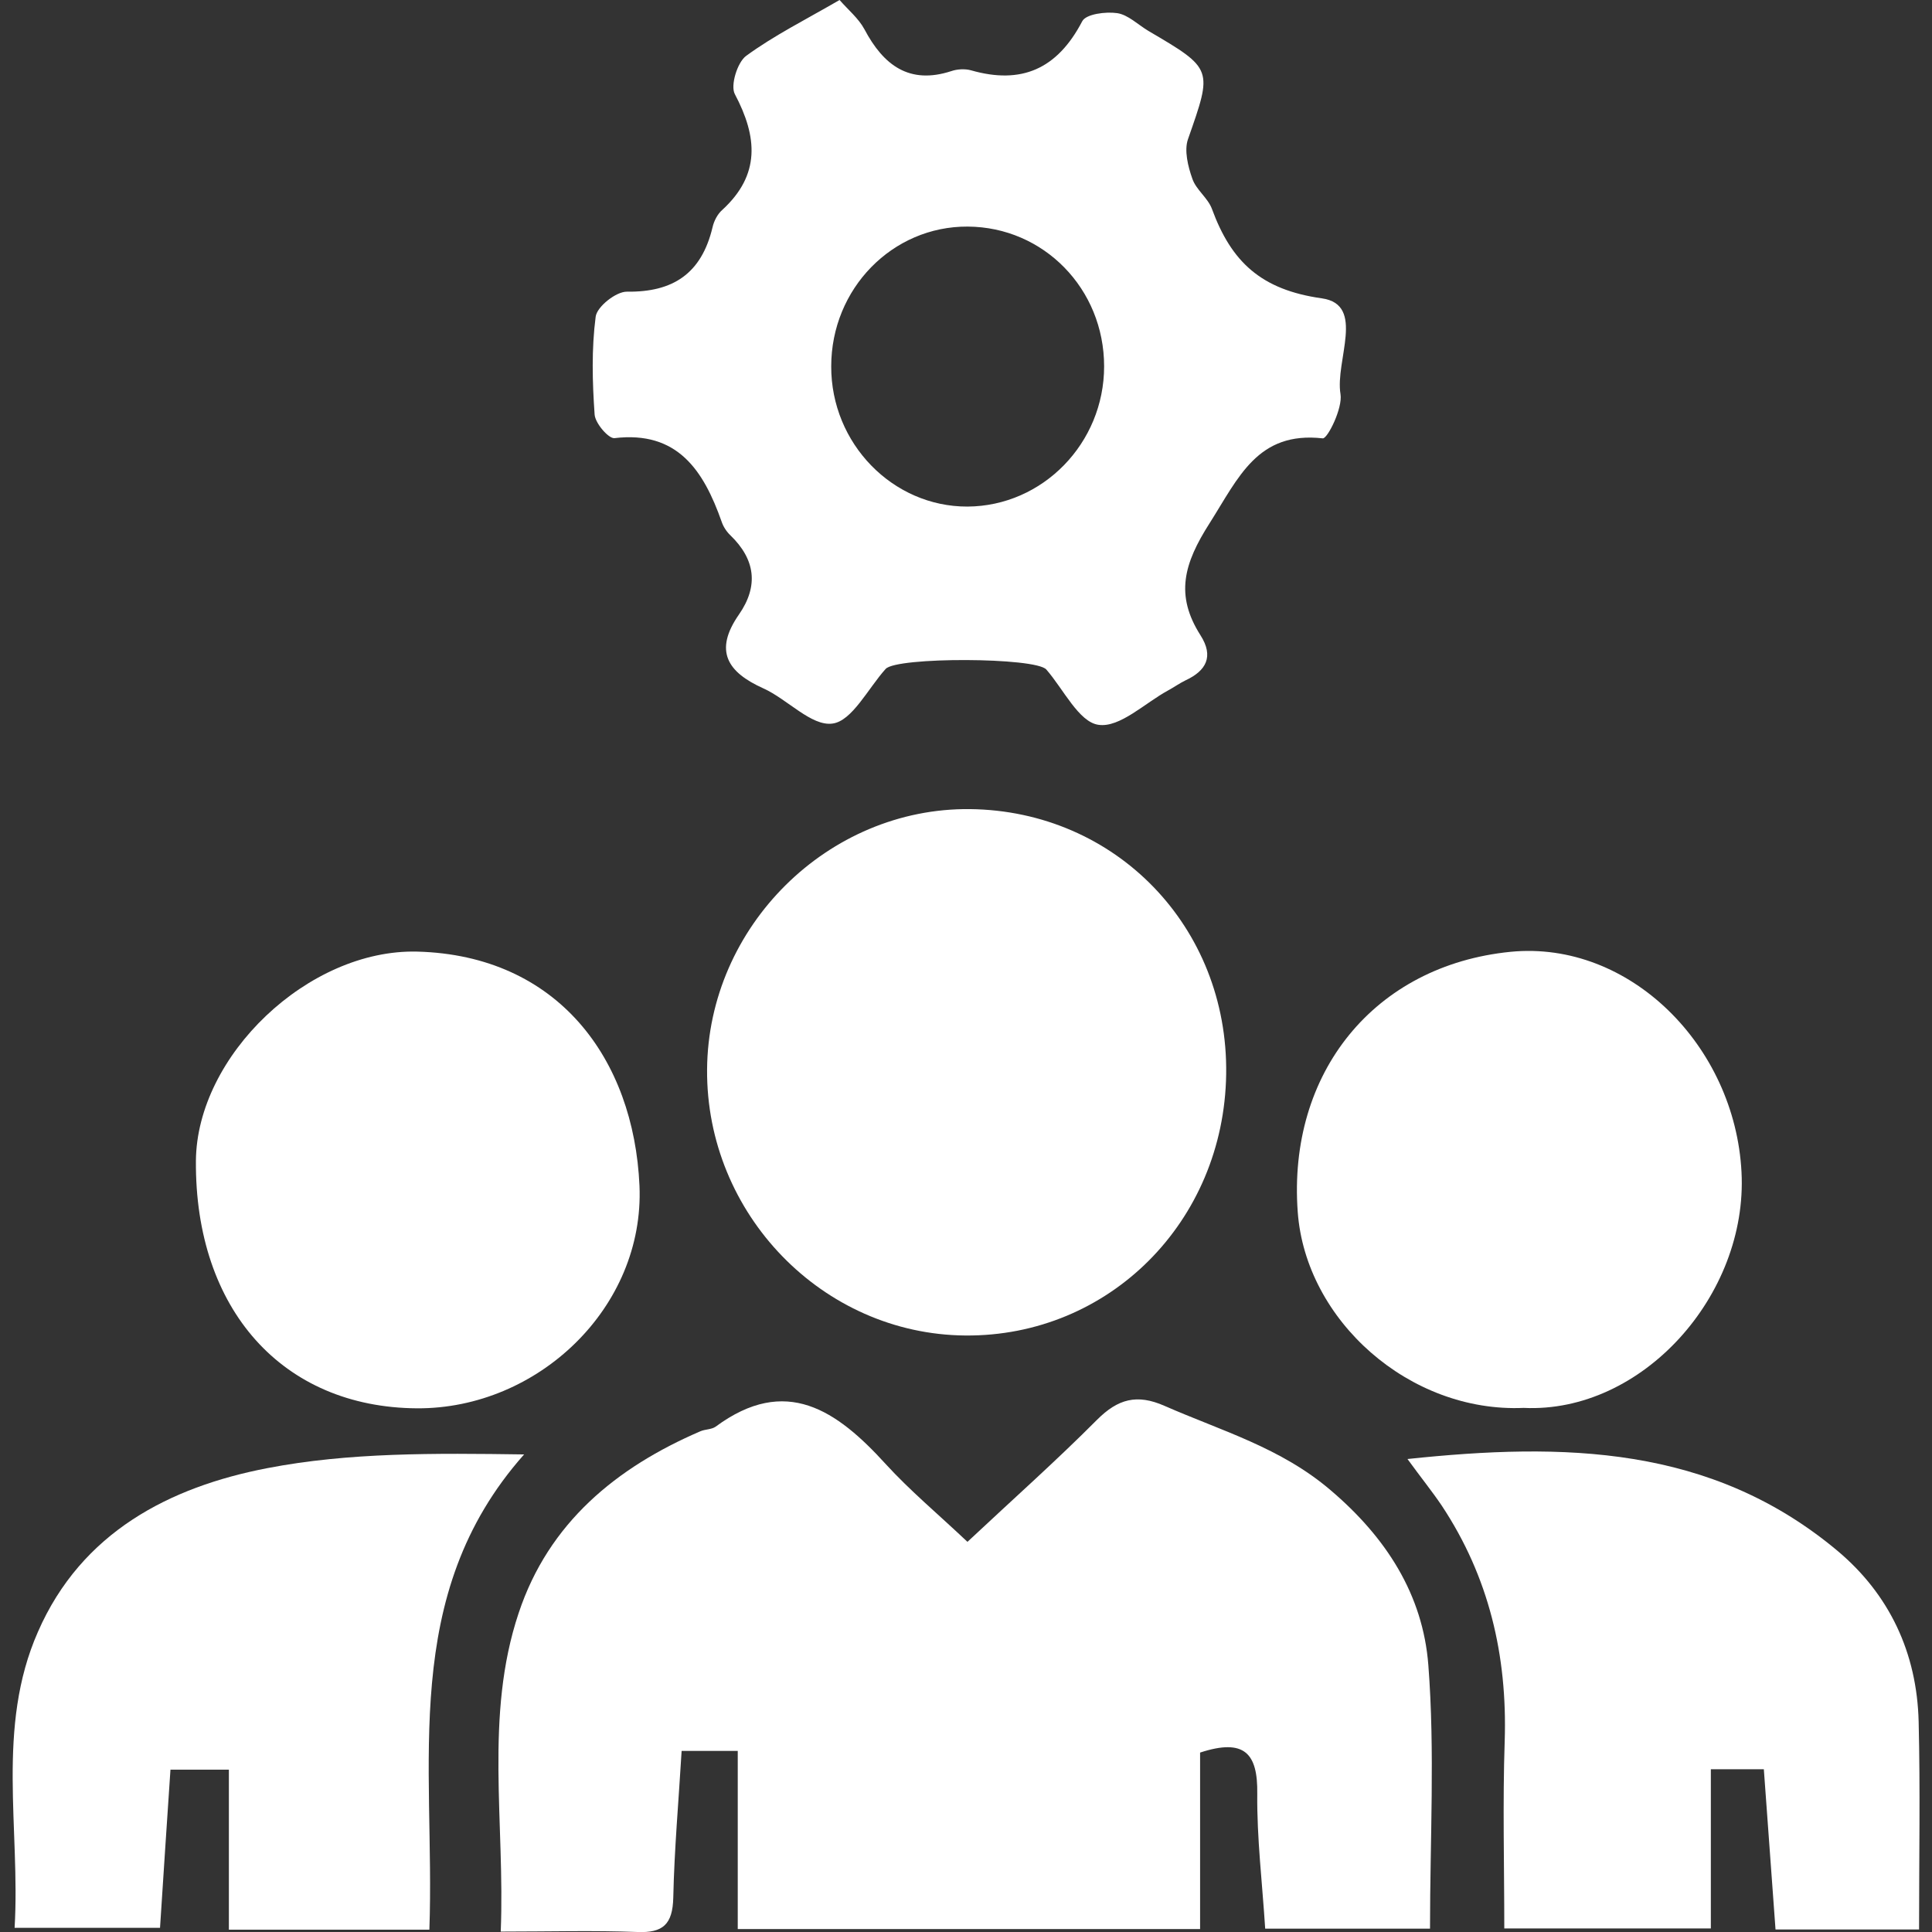 <?xml version="1.0" encoding="UTF-8" standalone="no"?>
<!-- Created with Inkscape (http://www.inkscape.org/) -->

<svg
   width="35"
   height="35"
   viewBox="0 0 9.26 9.26"
   version="1.1"
   id="svg2652"
   inkscape:version="1.1.1 (1:1.1+202109281949+c3084ef5ed)"
   sodipodi:docname="administration-icon-white.svg"
   xmlns:inkscape="http://www.inkscape.org/namespaces/inkscape"
   xmlns:sodipodi="http://sodipodi.sourceforge.net/DTD/sodipodi-0.dtd"
   xmlns="http://www.w3.org/2000/svg"
   xmlns:svg="http://www.w3.org/2000/svg">
  <rect x="0" y="0" width="9.26" height="9.26" fill="#333333" stroke="none"/>
  <sodipodi:namedview
     id="namedview2654"
     pagecolor="#ffffff"
     bordercolor="#666666"
     borderopacity="1.0"
     inkscape:pageshadow="2"
     inkscape:pageopacity="0.0"
     inkscape:pagecheckerboard="0"
     inkscape:document-units="mm"
     showgrid="false"
     units="px"
     inkscape:zoom="14.453199"
     inkscape:cx="18.127475"
     inkscape:cy="25.253925"
     inkscape:window-width="3840"
     inkscape:window-height="2051"
     inkscape:window-x="1920"
     inkscape:window-y="0"
     inkscape:window-maximized="1"
     inkscape:current-layer="layer1" />
  <defs
     id="defs2649" />
  <g
     inkscape:label="Layer 1"
     inkscape:groupmode="layer"
     id="layer1">
    <path
       d="M 4.637,7.39 C 4.858,7.183 5.064,7 5.258,6.805 c 0.1,-0.1 0.191,-0.125 0.323,-0.067 0.273,0.12 0.557,0.2 0.796,0.404 0.266,0.226 0.443,0.5 0.469,0.839 0.032,0.414 0.008,0.832 0.008,1.263 H 6.064 C 6.05,9.024 6.024,8.811 6.026,8.598 6.029,8.405 5.966,8.33 5.752,8.4 V 9.246 H 3.536 V 8.392 H 3.267 C 3.253,8.629 3.232,8.862 3.227,9.095 3.224,9.224 3.177,9.265 3.055,9.26 2.846,9.252 2.636,9.258 2.4,9.258 2.421,8.736 2.321,8.224 2.486,7.731 2.63,7.298 2.955,7.033 3.357,6.86 c 0.023,-0.01 0.053,-0.008 0.073,-0.022 0.337,-0.249 0.581,-0.078 0.815,0.179 0.116,0.127 0.249,0.238 0.392,0.373"
       style="fill:#ffffff;fill-opacity:1;fill-rule:nonzero;stroke:none;stroke-width:0.027"
       id="path124" />
    <path
       d="M 4.638,1.086 C 4.277,1.084 3.984,1.384 3.984,1.756 3.983,2.126 4.279,2.429 4.637,2.428 4.998,2.426 5.292,2.124 5.292,1.756 c 0,-0.372 -0.29,-0.668 -0.654,-0.67 M 4.024,1.4142604e-6 C 4.065,0.047 4.115,0.088 4.143,0.14 4.235,0.314 4.359,0.406 4.559,0.341 4.588,0.331 4.625,0.329 4.654,0.337 4.895,0.406 5.067,0.332 5.187,0.102 c 0.018,-0.035 0.113,-0.047 0.168,-0.039 0.052,0.008 0.099,0.055 0.149,0.085 0.312,0.183 0.308,0.182 0.19,0.519 -0.019,0.054 0,0.131 0.021,0.19 0.018,0.053 0.075,0.092 0.094,0.145 0.093,0.253 0.235,0.387 0.527,0.428 0.211,0.03 0.062,0.3 0.089,0.459 0.011,0.067 -0.062,0.214 -0.085,0.212 C 6.028,2.066 5.937,2.288 5.798,2.507 5.674,2.701 5.631,2.852 5.754,3.045 c 0.065,0.102 0.027,0.17 -0.072,0.216 -0.029,0.014 -0.055,0.033 -0.083,0.048 C 5.487,3.37 5.367,3.489 5.265,3.474 5.171,3.461 5.097,3.303 5.015,3.209 4.963,3.15 4.298,3.148 4.245,3.206 4.161,3.299 4.084,3.456 3.99,3.468 3.889,3.482 3.774,3.351 3.658,3.299 3.487,3.222 3.42,3.12 3.542,2.945 3.637,2.808 3.62,2.681 3.501,2.566 3.483,2.549 3.467,2.525 3.459,2.501 3.372,2.254 3.247,2.064 2.945,2.1 c -0.028,0.003 -0.092,-0.071 -0.095,-0.113 -0.011,-0.156 -0.015,-0.315 0.005,-0.469 0.006,-0.048 0.098,-0.121 0.15,-0.12 0.22,0.003 0.357,-0.086 0.41,-0.308 0.007,-0.031 0.024,-0.064 0.047,-0.084 C 3.645,0.838 3.631,0.657 3.522,0.451 3.5,0.41 3.534,0.299 3.576,0.268 3.71,0.17 3.86,0.095 4.024,-9.5522401e-8"
       style="fill:#ffffff;fill-opacity:1;fill-rule:nonzero;stroke:none;stroke-width:0.027"
       id="path156" />
    <path
       d="M 5.877,5.148 C 5.867,5.855 5.316,6.407 4.626,6.401 3.943,6.395 3.384,5.819 3.389,5.126 3.394,4.44 3.969,3.871 4.649,3.878 5.348,3.886 5.887,4.443 5.877,5.148"
       style="fill:#ffffff;fill-opacity:1;fill-rule:nonzero;stroke:none;stroke-width:0.027"
       id="path196" />
    <path
       d="M 9.197,9.248 H 8.51 C 8.491,8.991 8.473,8.741 8.454,8.48 H 8.2 v 0.763 H 7.21 c 0,-0.303 -0.008,-0.602 0.002,-0.899 C 7.225,7.934 7.136,7.557 6.91,7.216 6.864,7.148 6.813,7.085 6.746,6.993 7.494,6.914 8.201,6.926 8.807,7.433 c 0.248,0.208 0.381,0.488 0.389,0.819 0.008,0.325 0.002,0.65 0.002,0.997"
       style="fill:#ffffff;fill-opacity:1;fill-rule:nonzero;stroke:none;stroke-width:0.027"
       id="path220" />
    <path
       d="M 2.058,9.249 H 1.097 V 8.482 H 0.817 c -0.017,0.251 -0.033,0.496 -0.05,0.758 H 0.07 C 0.098,8.766 -0.02,8.279 0.182,7.821 0.391,7.343 0.814,7.127 1.28,7.037 1.673,6.961 2.081,6.965 2.512,6.971 1.912,7.647 2.086,8.458 2.058,9.249"
       style="fill:#ffffff;fill-opacity:1;fill-rule:nonzero;stroke:none;stroke-width:0.027"
       id="path228" />
    <path
       d="M 1.999,6.75 C 1.354,6.746 0.934,6.276 0.939,5.564 0.943,5.06 1.478,4.548 2,4.561 2.674,4.579 3.038,5.075 3.065,5.683 3.09,6.266 2.579,6.753 1.999,6.75"
       style="fill:#ffffff;fill-opacity:1;fill-rule:nonzero;stroke:none;stroke-width:0.027"
       id="path244" />
    <path
       d="M 7.303,6.748 C 6.756,6.772 6.258,6.329 6.22,5.809 6.171,5.141 6.588,4.627 7.24,4.562 7.81,4.506 8.316,5.013 8.347,5.618 8.378,6.208 7.87,6.775 7.303,6.748"
       style="fill:#ffffff;fill-opacity:1;fill-rule:nonzero;stroke:none;stroke-width:0.027"
       id="path248" />
  </g>
</svg>

